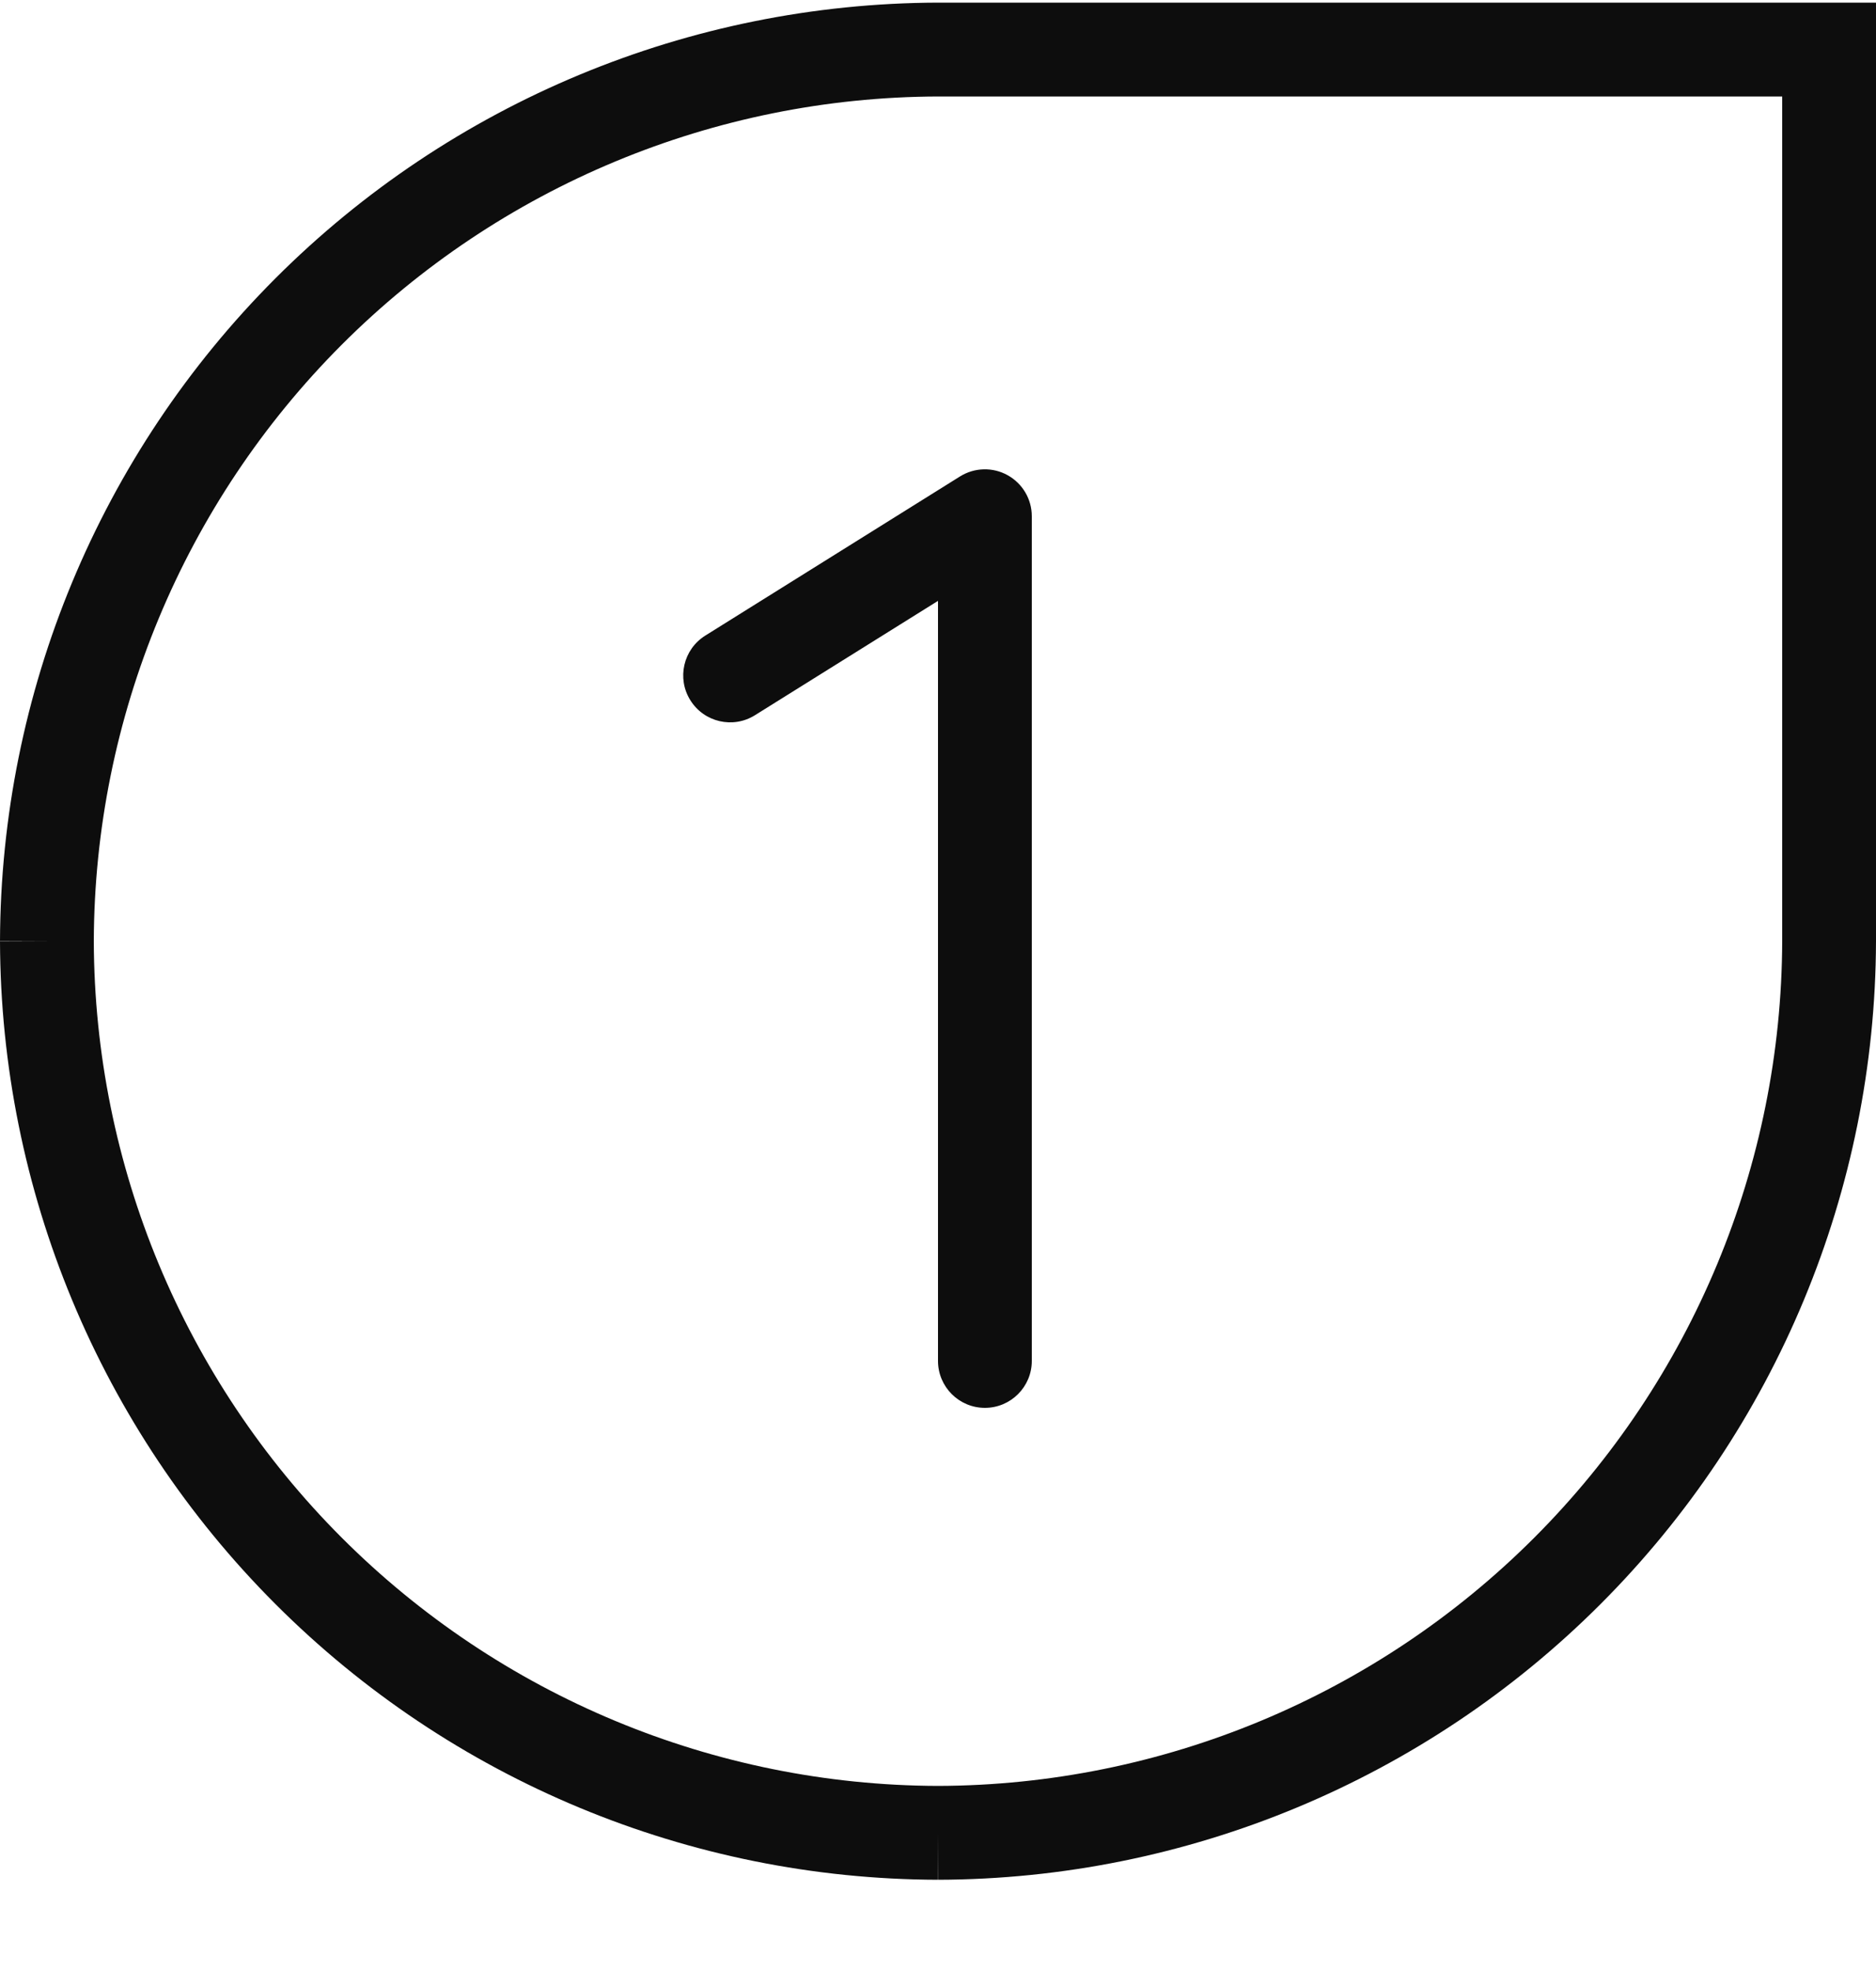 <svg width="20" height="21" viewBox="0 0 20 21" fill="none" xmlns="http://www.w3.org/2000/svg">
<path fill-rule="evenodd" clip-rule="evenodd" d="M10 0.028L9.999 0.028C7.349 0.036 4.81 1.092 2.937 2.965C1.063 4.839 0.008 7.377 0 10.027L0.5 10.028L0 10.03C0.008 12.679 1.063 15.218 2.937 17.091C4.81 18.965 7.349 20.021 9.999 20.028L10 19.528L10.001 20.028C12.651 20.021 15.19 18.965 17.063 17.091C18.936 15.218 19.992 12.679 20 10.03L20 10.028V0.028L10 0.028ZM3.644 16.384C1.958 14.698 1.007 12.413 1 10.028C1.007 7.644 1.958 5.359 3.644 3.672C5.33 1.986 7.616 1.035 10.001 1.028H19L19 10.027L19 10.027C18.993 12.412 18.042 14.698 16.356 16.384C14.67 18.07 12.385 19.021 10 19.028C7.615 19.021 5.33 18.07 3.644 16.384ZM11 5.5C11 5.318 10.901 5.151 10.742 5.063C10.584 4.975 10.389 4.98 10.235 5.076L7.519 6.772C7.285 6.918 7.213 7.227 7.36 7.461C7.506 7.695 7.814 7.767 8.049 7.62L10 6.402V14.5C10 14.776 10.224 15 10.5 15C10.776 15 11 14.776 11 14.5V5.5Z" fill="#0D0D0D"/>
</svg>
